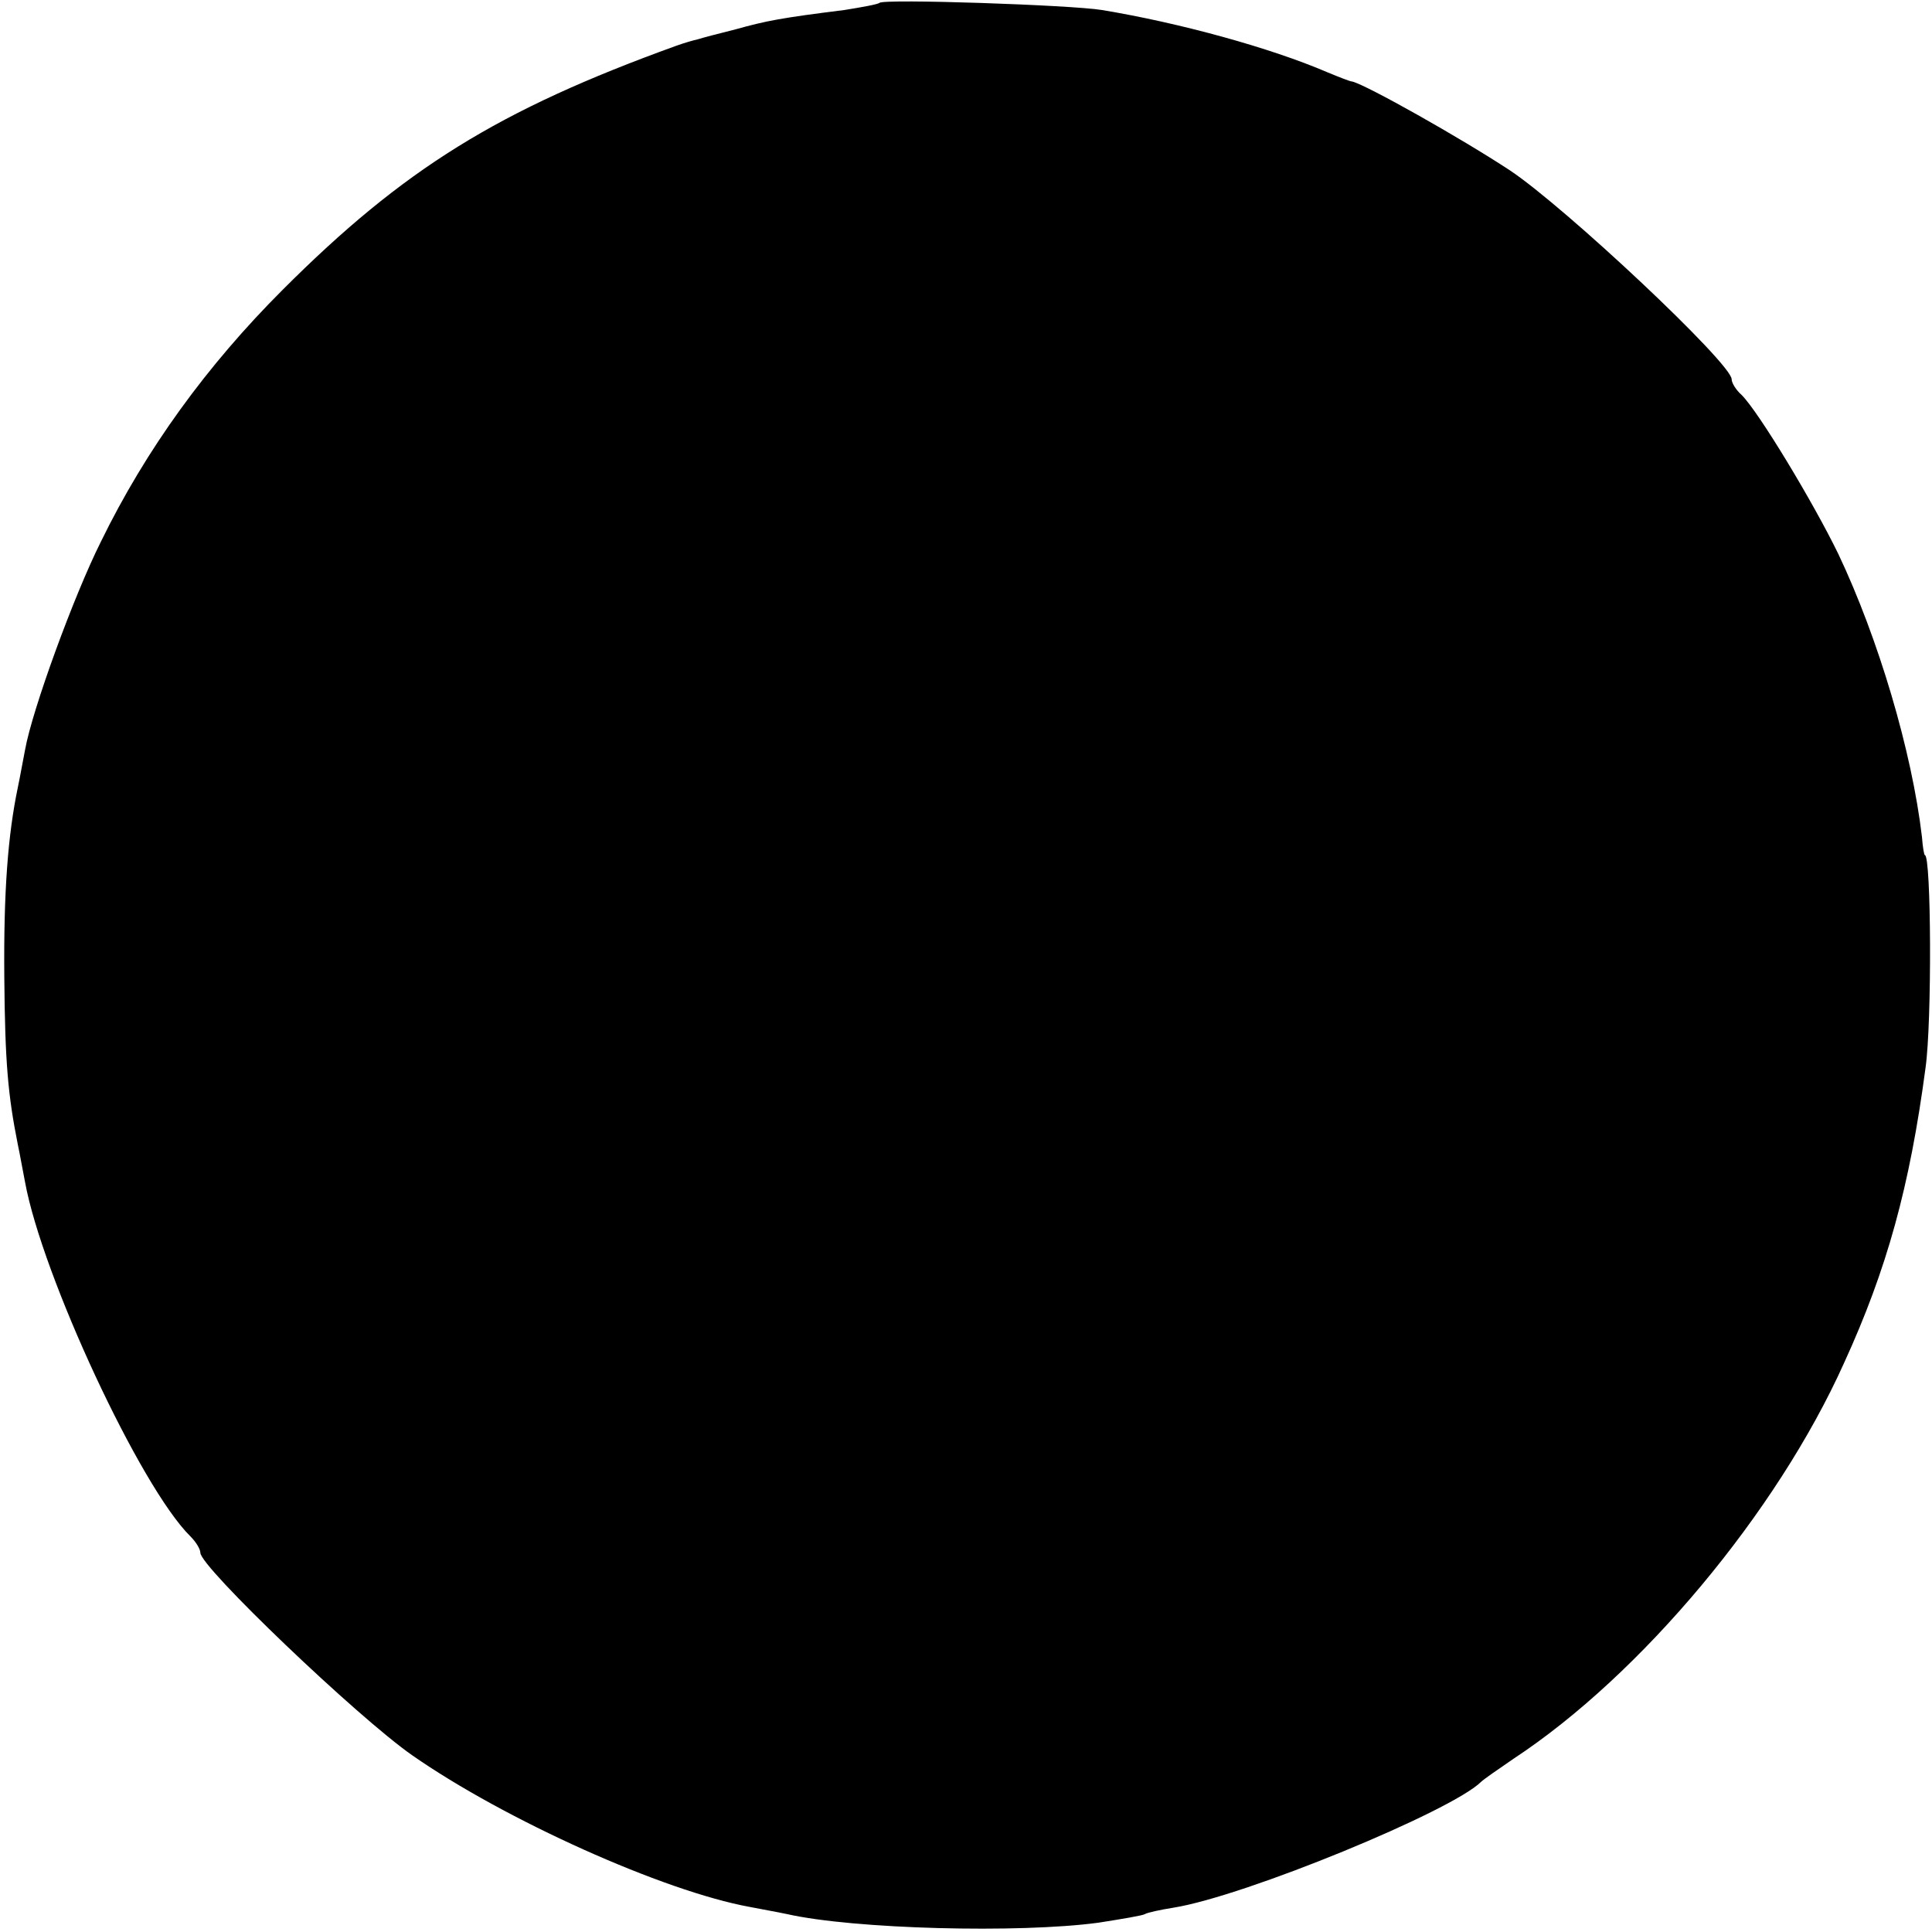 <?xml version="1.0" standalone="no"?>
<!DOCTYPE svg PUBLIC "-//W3C//DTD SVG 20010904//EN"
 "http://www.w3.org/TR/2001/REC-SVG-20010904/DTD/svg10.dtd">
<svg version="1.0" xmlns="http://www.w3.org/2000/svg"
 width="270pt" height="270pt" viewBox="0 0 270 270"
 preserveAspectRatio="xMidYMid meet">
<g transform="translate(0,270) scale(0.1,-0.1)"
fill="#000000" stroke="none">
<path d="M1229 2696 c-2 -2 -24 -6 -49 -10 -88 -11 -109 -15 -152 -27 -24 -6
-47 -12 -53 -14 -5 -1 -19 -5 -30 -9 -249 -90 -381 -172 -550 -341 -106 -106
-191 -223 -254 -352 -38 -76 -96 -235 -106 -291 -3 -15 -7 -38 -10 -52 -14
-67 -20 -146 -19 -265 1 -119 5 -165 19 -235 3 -14 7 -37 10 -52 24 -131 161
-426 231 -495 8 -8 14 -18 14 -23 0 -20 220 -230 296 -283 129 -90 351 -190
472 -212 15 -3 38 -7 52 -10 93 -21 324 -27 435 -12 32 5 62 10 65 12 3 2 21
6 40 9 100 16 389 135 430 176 3 3 23 17 45 32 178 117 368 344 462 553 60
131 92 247 114 413 9 64 8 297 -1 297 -1 0 -3 11 -4 25 -14 120 -61 278 -117
396 -35 72 -111 198 -135 222 -8 7 -14 17 -14 22 0 22 -232 240 -310 292 -70
46 -200 119 -220 124 -3 0 -18 6 -35 13 -79 34 -206 69 -315 87 -42 7 -305 16
-311 10z"/>
</g>
</svg>

